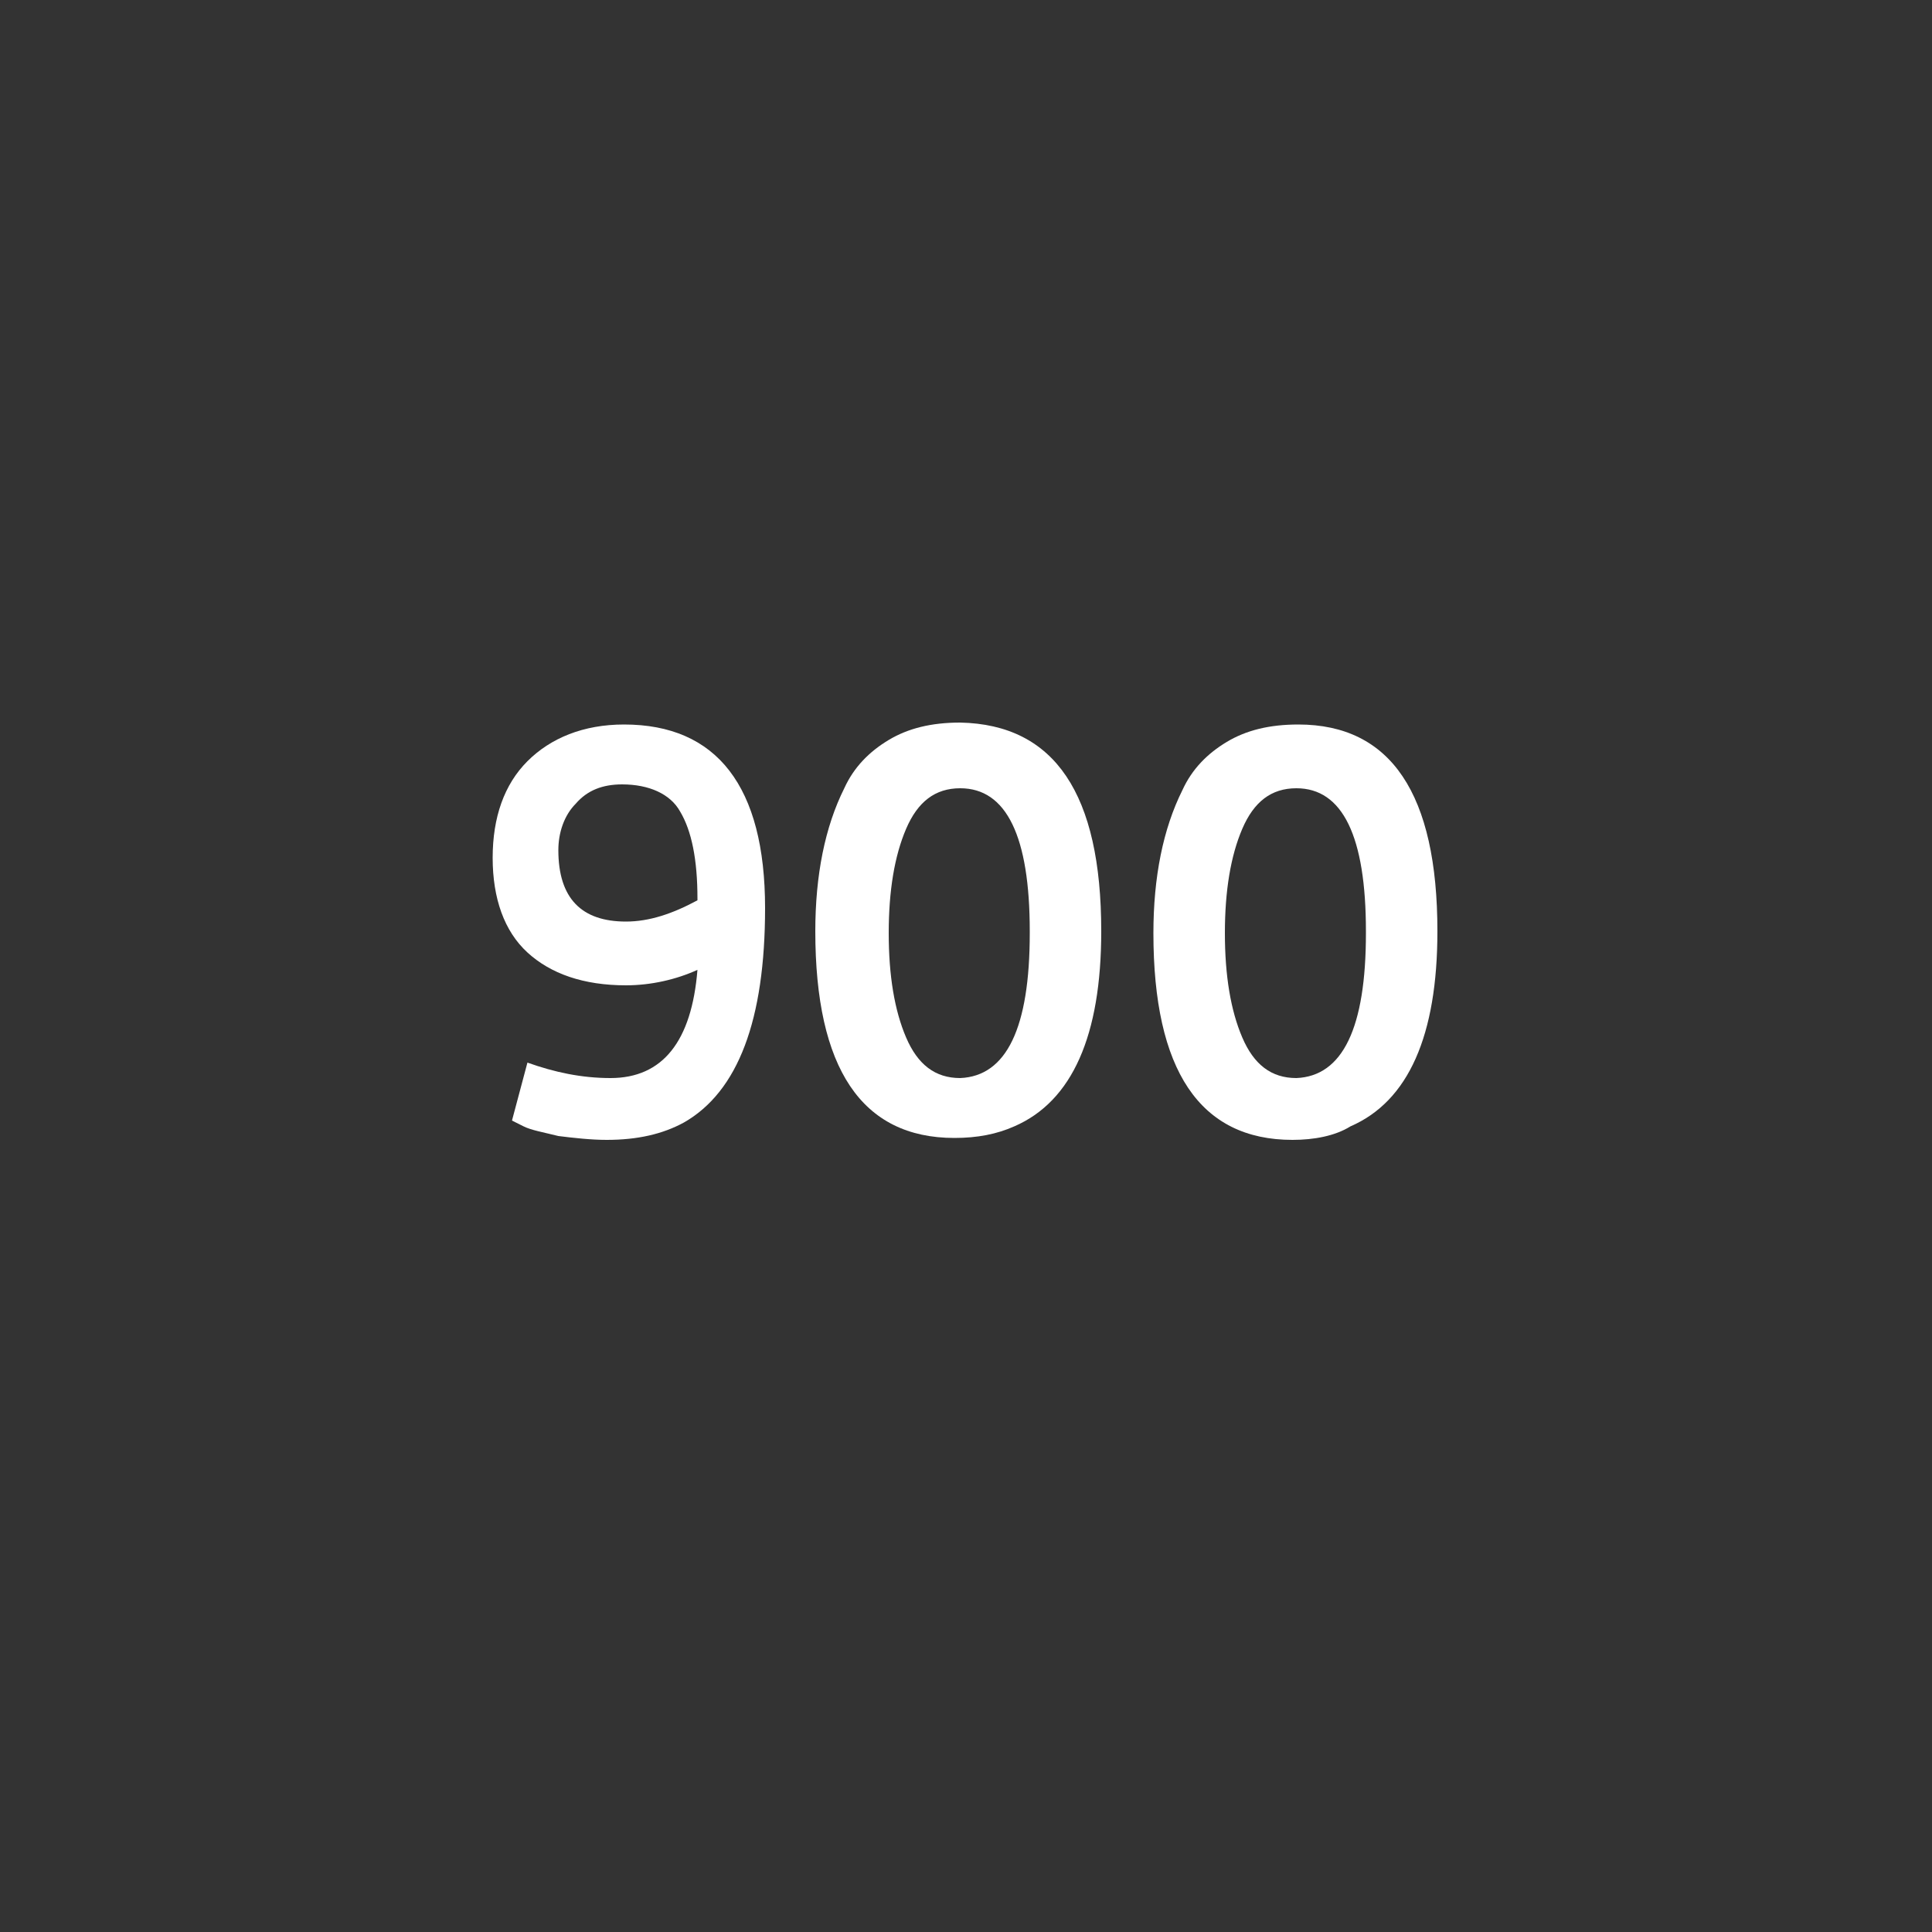 <?xml version="1.0" encoding="UTF-8"?>
<svg xmlns="http://www.w3.org/2000/svg" xmlns:xlink="http://www.w3.org/1999/xlink" version="1.1" id="Icon" x="0px" y="0px" width="100px" height="100px" viewBox="0 0 100 100" style="enable-background:new 0 0 100 100;" xml:space="preserve">
<rect x="0" y="0" width="100" height="100" fill="#333333" stroke="none"/>
<style type="text/css">
	.st0{fill:#FFFFFF;}
</style>
<g>
	<path class="st0" d="M32.4,51c-2.2,0-3.9-0.6-5.1-1.7c-1.2-1.1-1.8-2.8-1.8-4.9s0.6-3.8,1.8-5c1.2-1.2,2.9-1.9,5-1.9   c4.8,0,7.3,3.2,7.3,9.5c0,5.8-1.4,9.5-4.2,11.1C34.3,58.7,33,59,31.4,59c-0.8,0-1.7-0.1-2.5-0.2c-0.8-0.2-1.4-0.3-1.8-0.5L26.5,58   l0.8-3c1.4,0.5,2.8,0.8,4.3,0.8c2.7,0,4.2-1.9,4.5-5.6C35,50.7,33.7,51,32.4,51z M32.2,40.6c-1,0-1.8,0.3-2.4,1   c-0.6,0.6-0.9,1.5-0.9,2.4c0,2.5,1.2,3.7,3.5,3.7c1.2,0,2.4-0.4,3.7-1.1v-0.1c0-2-0.3-3.5-0.9-4.5C34.7,41.1,33.6,40.6,32.2,40.6z"></path>
	<path class="st0" d="M57,48.2c0,5.4-1.5,8.8-4.5,10.1c-0.9,0.4-1.9,0.6-3.1,0.6c-4.8,0-7.2-3.6-7.2-10.7c0-2.9,0.5-5.4,1.5-7.4   c0.5-1.1,1.3-1.9,2.3-2.5c1-0.6,2.2-0.9,3.7-0.9C54.6,37.5,57,41.1,57,48.2z M53.3,48.3v-0.1c0-4.9-1.2-7.4-3.6-7.4   c-1.3,0-2.2,0.7-2.8,2.1c-0.6,1.4-0.9,3.2-0.9,5.4s0.3,4,0.9,5.4c0.6,1.4,1.5,2.1,2.8,2.1C52.1,55.7,53.3,53.2,53.3,48.3z"></path>
	<path class="st0" d="M74.4,48.2c0,5.4-1.5,8.8-4.5,10.1C69.1,58.8,68,59,66.9,59c-4.8,0-7.2-3.6-7.2-10.7c0-2.9,0.5-5.4,1.5-7.4   c0.5-1.1,1.3-1.9,2.3-2.5c1-0.6,2.2-0.9,3.7-0.9C72,37.5,74.4,41.1,74.4,48.2z M70.7,48.3v-0.1c0-4.9-1.2-7.4-3.6-7.4   c-1.3,0-2.2,0.7-2.8,2.1c-0.6,1.4-0.9,3.2-0.9,5.4s0.3,4,0.9,5.4c0.6,1.4,1.5,2.1,2.8,2.1C69.5,55.7,70.7,53.2,70.7,48.3z"></path>
</g>
</svg>
